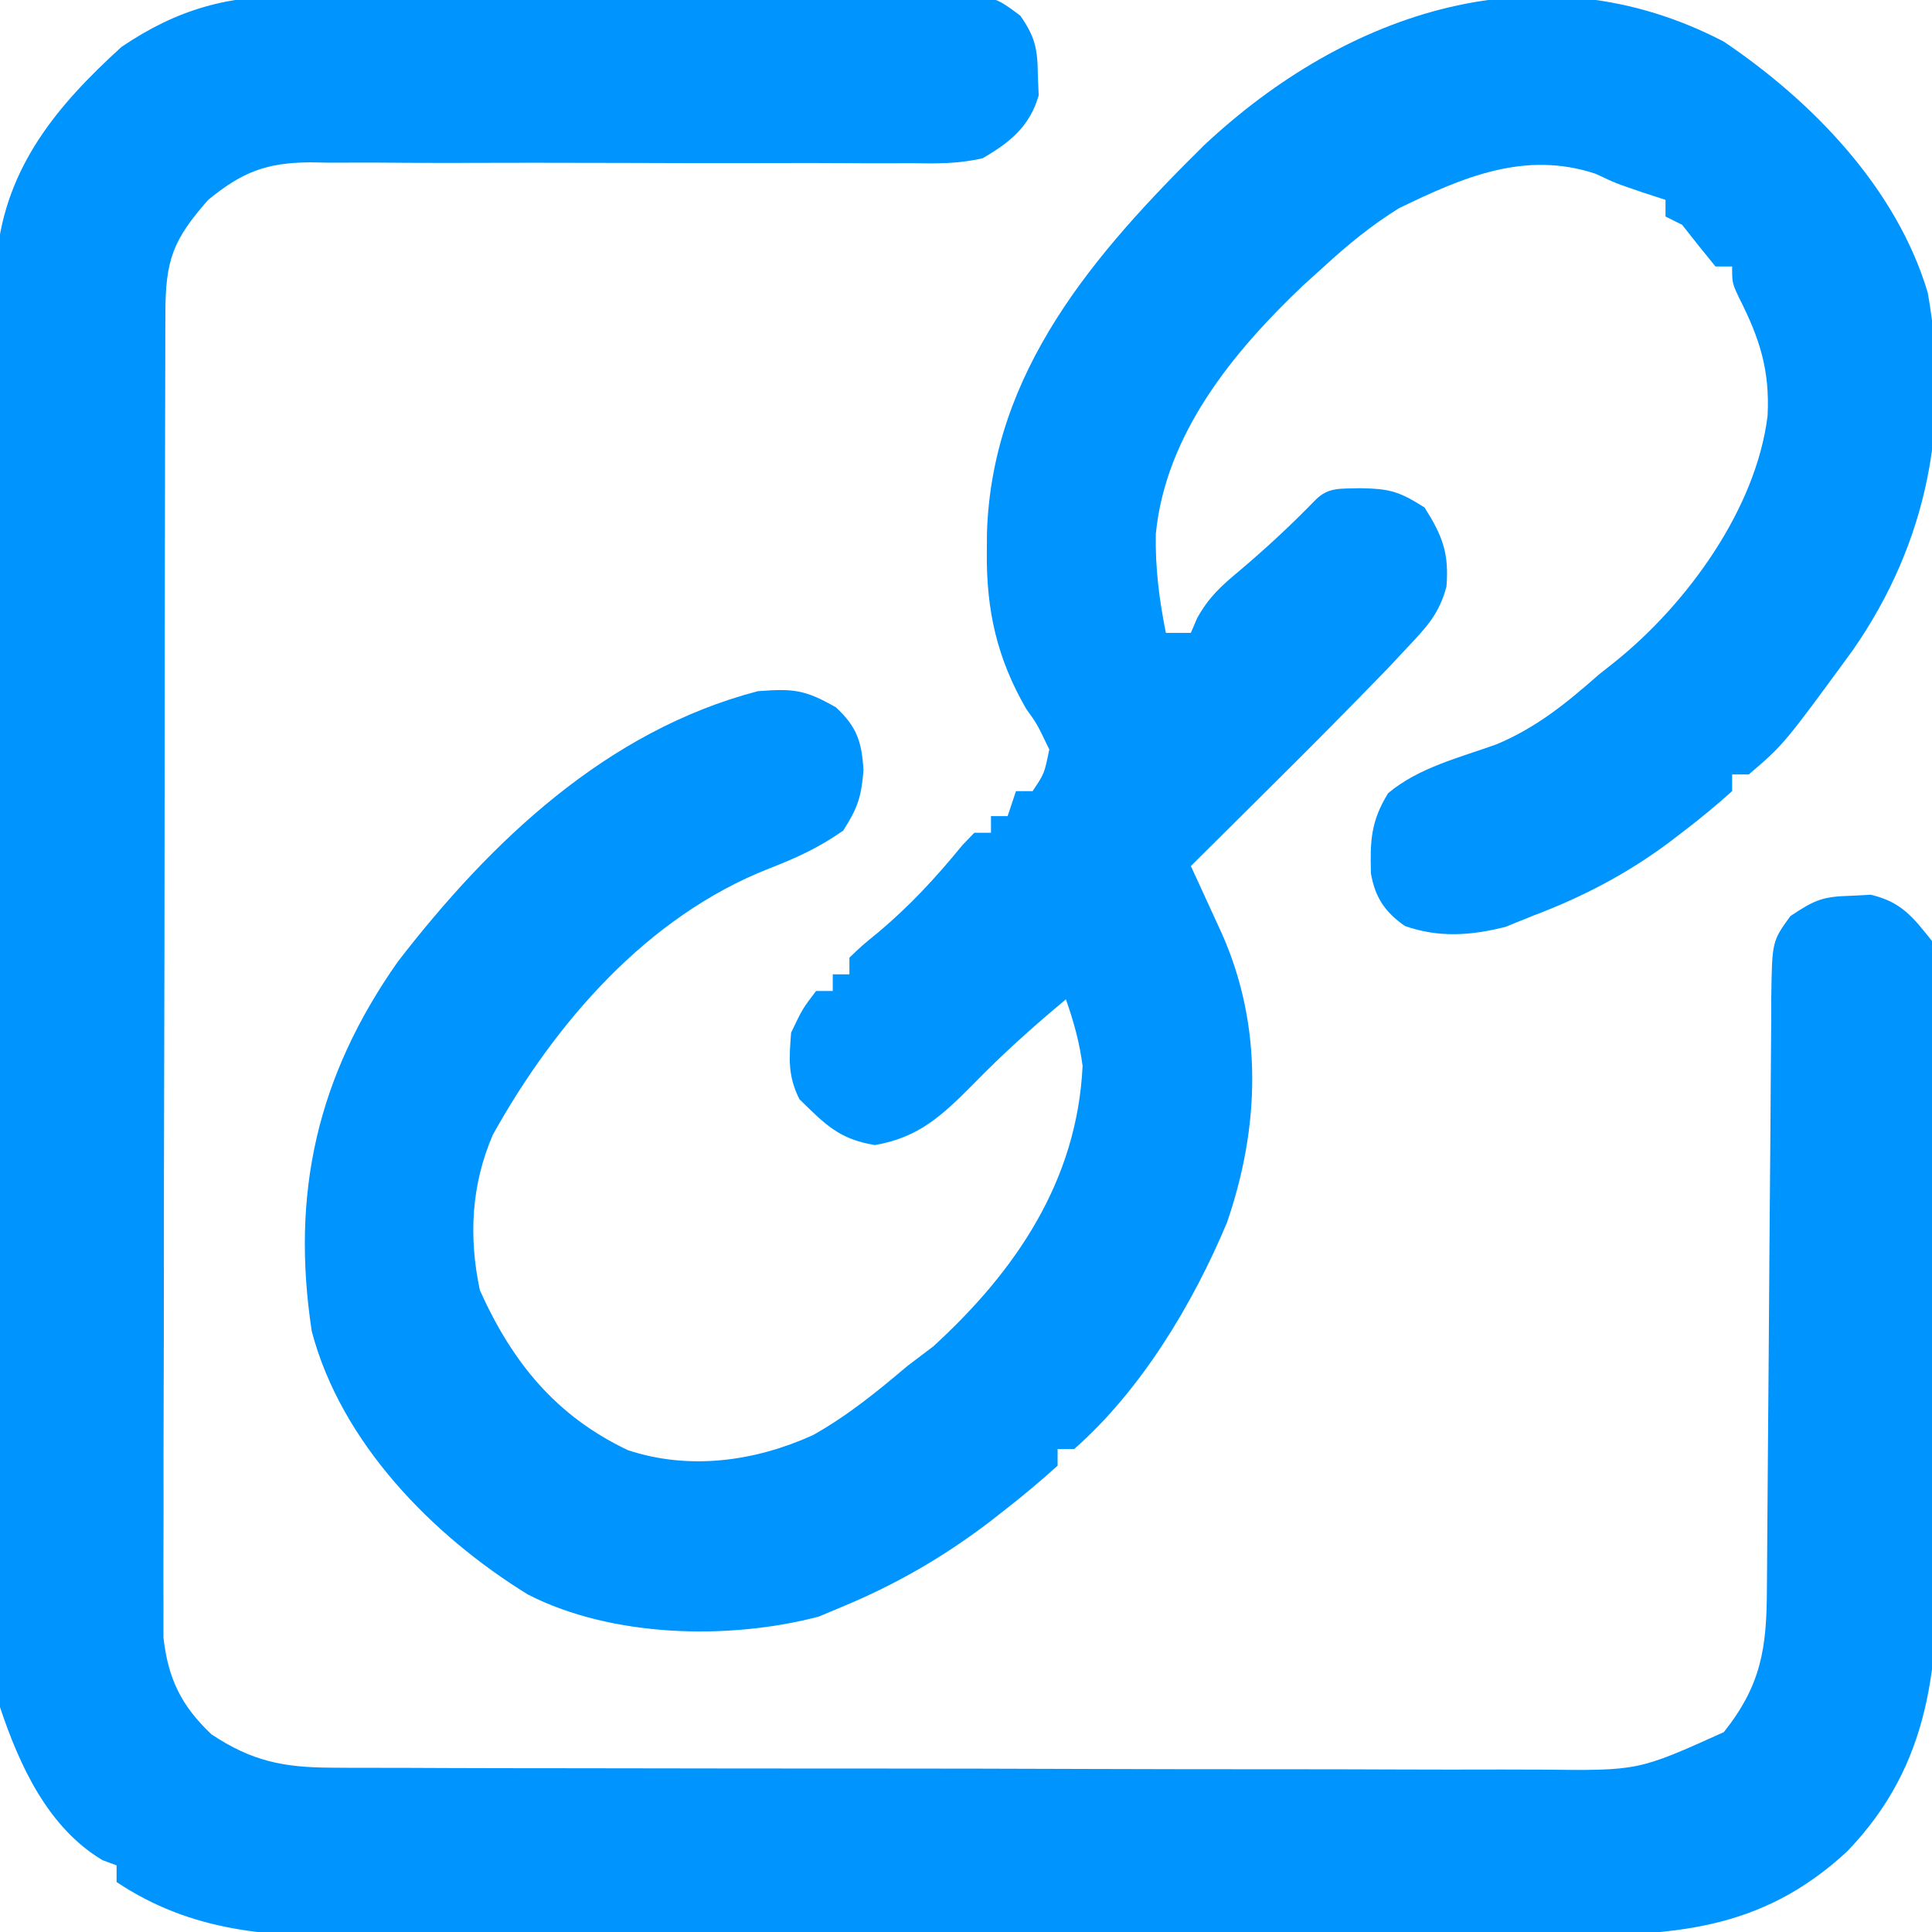<svg xmlns="http://www.w3.org/2000/svg" width="232" height="232"><path d="M0 0 C0.912 -0.007 1.823 -0.014 2.763 -0.021 C5.747 -0.039 8.73 -0.027 11.714 -0.014 C13.799 -0.016 15.884 -0.02 17.969 -0.025 C22.324 -0.031 26.678 -0.023 31.033 -0.004 C36.617 0.019 42.199 0.006 47.782 -0.018 C52.081 -0.033 56.38 -0.028 60.679 -0.018 C62.738 -0.015 64.797 -0.018 66.857 -0.028 C69.729 -0.038 72.6 -0.022 75.473 0 C76.323 -0.008 77.174 -0.016 78.05 -0.025 C83.798 0.058 83.798 0.058 86.934 2.4 C88.698 4.925 89.009 6.389 89.038 9.455 C89.071 10.289 89.105 11.123 89.139 11.982 C88.072 15.705 85.666 17.634 82.413 19.518 C79.541 20.198 76.781 20.17 73.841 20.114 C73.001 20.118 72.161 20.122 71.296 20.126 C69.48 20.131 67.665 20.125 65.85 20.109 C62.974 20.084 60.1 20.089 57.224 20.101 C51.12 20.122 45.017 20.102 38.913 20.08 C31.838 20.059 24.763 20.054 17.688 20.081 C14.86 20.084 12.032 20.063 9.203 20.04 C7.464 20.043 5.724 20.046 3.985 20.051 C3.203 20.038 2.42 20.025 1.614 20.012 C-3.571 20.059 -6.452 21.134 -10.587 24.518 C-14.839 29.344 -15.712 31.735 -15.728 38.134 C-15.731 38.821 -15.734 39.509 -15.737 40.217 C-15.745 42.533 -15.747 44.848 -15.748 47.163 C-15.753 48.819 -15.758 50.474 -15.763 52.13 C-15.776 56.636 -15.783 61.142 -15.787 65.649 C-15.79 68.463 -15.794 71.278 -15.799 74.092 C-15.813 82.896 -15.822 91.7 -15.826 100.503 C-15.831 110.67 -15.848 120.837 -15.877 131.003 C-15.899 138.858 -15.909 146.713 -15.91 154.568 C-15.911 159.261 -15.917 163.953 -15.935 168.646 C-15.951 173.062 -15.954 177.478 -15.945 181.894 C-15.944 183.513 -15.948 185.133 -15.958 186.753 C-15.971 188.967 -15.965 191.18 -15.955 193.394 C-15.957 195.251 -15.957 195.251 -15.959 197.146 C-15.414 202.087 -13.811 205.359 -10.212 208.768 C-5.355 212.006 -1.563 212.769 4.262 212.785 C5.277 212.792 5.277 212.792 6.312 212.799 C8.572 212.811 10.832 212.81 13.092 212.808 C14.715 212.814 16.338 212.821 17.961 212.828 C22.366 212.846 26.771 212.851 31.177 212.852 C33.93 212.854 36.684 212.858 39.438 212.863 C49.05 212.882 58.662 212.89 68.273 212.888 C77.225 212.887 86.177 212.908 95.128 212.94 C102.82 212.966 110.512 212.977 118.204 212.975 C122.795 212.975 127.386 212.98 131.977 213.002 C136.297 213.021 140.617 213.021 144.937 213.007 C146.519 213.005 148.1 213.009 149.682 213.021 C161.151 213.154 161.151 213.154 171.413 208.518 C175.903 202.876 176.563 198.437 176.586 191.438 C176.596 190.203 176.596 190.203 176.607 188.944 C176.621 187.156 176.633 185.369 176.643 183.581 C176.659 180.753 176.682 177.924 176.708 175.096 C176.778 167.054 176.838 159.012 176.89 150.97 C176.921 146.052 176.963 141.134 177.01 136.216 C177.026 134.341 177.038 132.466 177.047 130.59 C177.059 127.969 177.083 125.348 177.11 122.727 C177.11 121.951 177.111 121.175 177.112 120.376 C177.204 113.564 177.204 113.564 179.413 110.518 C182.435 108.503 183.33 108.18 186.788 108.08 C187.913 108.02 187.913 108.02 189.061 107.959 C192.719 108.828 194.093 110.599 196.413 113.518 C197.136 116.43 197.097 119.258 197.06 122.248 C197.069 123.117 197.077 123.986 197.086 124.882 C197.108 127.752 197.094 130.62 197.077 133.49 C197.08 135.495 197.085 137.499 197.091 139.503 C197.099 143.707 197.088 147.911 197.065 152.115 C197.036 157.476 197.053 162.835 197.083 168.196 C197.101 172.339 197.095 176.482 197.082 180.625 C197.079 182.6 197.083 184.574 197.094 186.549 C197.159 200.434 196.383 212.286 186.225 222.838 C175.787 232.511 165.071 232.963 151.409 232.922 C149.692 232.927 147.975 232.934 146.257 232.942 C141.612 232.96 136.968 232.959 132.323 232.953 C128.437 232.95 124.55 232.956 120.664 232.963 C111.49 232.977 102.316 232.975 93.143 232.964 C83.699 232.952 74.256 232.966 64.812 232.993 C56.685 233.015 48.558 233.022 40.432 233.016 C35.586 233.013 30.741 233.015 25.895 233.032 C21.336 233.048 16.778 233.044 12.219 233.025 C10.553 233.021 8.887 233.024 7.221 233.035 C-3.279 233.096 -12.576 232.525 -21.587 226.518 C-21.587 225.858 -21.587 225.198 -21.587 224.518 C-22.144 224.311 -22.701 224.105 -23.275 223.893 C-29.822 219.999 -33.257 212.507 -35.587 205.518 C-35.686 203.164 -35.722 200.808 -35.728 198.453 C-35.731 197.729 -35.734 197.005 -35.737 196.26 C-35.745 193.828 -35.747 191.396 -35.748 188.964 C-35.753 187.223 -35.758 185.482 -35.763 183.741 C-35.776 179.005 -35.783 174.269 -35.787 169.533 C-35.79 166.574 -35.794 163.615 -35.799 160.656 C-35.813 151.397 -35.822 142.137 -35.826 132.877 C-35.831 122.191 -35.848 111.505 -35.877 100.819 C-35.899 92.558 -35.909 84.297 -35.91 76.036 C-35.911 71.103 -35.917 66.17 -35.935 61.237 C-35.951 56.593 -35.954 51.95 -35.945 47.307 C-35.944 45.606 -35.948 43.905 -35.958 42.204 C-35.971 39.875 -35.965 37.546 -35.955 35.217 C-35.956 33.916 -35.958 32.614 -35.959 31.273 C-34.895 20.531 -28.719 13.174 -21.005 6.158 C-14.257 1.579 -8.084 -0.078 0 0 Z " fill="#0094FF" transform="translate(35.587,-0.518)"></path><path d="M0 0 C10.61 7.149 20.74 17.575 24.488 30.141 C27.257 45.612 24.505 60.09 15.5 73.062 C7.232 84.372 7.232 84.372 3 88 C2.34 88 1.68 88 1 88 C1 88.66 1 89.32 1 90 C-0.899 91.706 -2.788 93.267 -4.812 94.812 C-5.399 95.262 -5.986 95.711 -6.59 96.174 C-11.724 99.995 -17.009 102.732 -23 105 C-24.073 105.433 -25.145 105.866 -26.25 106.312 C-30.421 107.355 -34.217 107.626 -38.312 106.188 C-40.692 104.513 -41.861 102.782 -42.371 99.914 C-42.485 95.995 -42.398 93.648 -40.312 90.25 C-36.62 87.157 -31.752 85.986 -27.289 84.379 C-22.469 82.358 -18.892 79.426 -15 76 C-14.375 75.505 -13.75 75.01 -13.105 74.5 C-4.457 67.566 3.866 56.162 5.254 44.949 C5.545 39.519 4.325 35.672 1.875 30.848 C1 29 1 29 1 27 C0.34 27 -0.32 27 -1 27 C-2.354 25.35 -3.687 23.683 -5 22 C-5.66 21.67 -6.32 21.34 -7 21 C-7 20.34 -7 19.68 -7 19 C-7.887 18.711 -8.774 18.422 -9.688 18.125 C-13 17 -13 17 -15.375 15.875 C-23.85 13.05 -31.3 16.264 -39 20 C-42.305 22.047 -45.139 24.374 -48 27 C-48.834 27.754 -49.668 28.508 -50.527 29.285 C-58.942 37.27 -67.04 47.144 -68.207 59.125 C-68.291 63.163 -67.79 67.049 -67 71 C-66.01 71 -65.02 71 -64 71 C-63.749 70.411 -63.497 69.822 -63.238 69.215 C-61.845 66.724 -60.379 65.377 -58.188 63.562 C-54.959 60.833 -51.943 58.032 -49 55 C-47.44 53.44 -45.911 53.718 -43.75 53.625 C-40.173 53.688 -39.082 53.948 -35.938 55.938 C-33.771 59.361 -32.984 61.421 -33.305 65.444 C-34.182 68.669 -35.579 70.175 -37.863 72.605 C-38.678 73.476 -39.492 74.346 -40.331 75.242 C-44.859 79.921 -49.438 84.542 -54.062 89.125 C-55.033 90.091 -56.004 91.057 -56.975 92.023 C-59.314 94.351 -61.656 96.677 -64 99 C-63.654 99.75 -63.309 100.5 -62.952 101.272 C-62.5 102.259 -62.048 103.245 -61.582 104.262 C-61.133 105.238 -60.684 106.215 -60.222 107.221 C-55.322 118.364 -55.724 130.41 -59.672 141.836 C-63.777 151.616 -69.955 161.905 -78 169 C-78.66 169 -79.32 169 -80 169 C-80 169.66 -80 170.32 -80 171 C-82.042 172.849 -84.082 174.559 -86.25 176.25 C-86.881 176.744 -87.512 177.237 -88.162 177.746 C-93.726 181.988 -99.52 185.328 -106 188 C-106.884 188.371 -107.769 188.743 -108.68 189.125 C-119.536 191.986 -133.579 191.612 -143.598 186.48 C-155.031 179.435 -166.024 168.284 -169.562 154.867 C-172.096 138.263 -168.897 124.222 -159.219 110.469 C-148.055 96.01 -134.124 82.739 -116 78 C-111.784 77.678 -110.37 77.787 -106.625 79.938 C-104.098 82.277 -103.512 84.082 -103.312 87.5 C-103.572 90.695 -103.985 91.976 -105.75 94.75 C-108.763 96.836 -111.3 97.992 -114.688 99.312 C-129.298 105.06 -140.315 117.806 -147.812 131.25 C-150.419 137.287 -150.738 143.533 -149.375 149.938 C-145.495 158.579 -140.26 165.024 -131.609 169.137 C-124.217 171.582 -116.363 170.497 -109.379 167.336 C-105.215 164.998 -101.634 162.078 -98 159 C-96.989 158.237 -95.979 157.474 -94.938 156.688 C-84.968 147.567 -77.651 136.747 -77 123 C-77.378 120.107 -78.04 117.774 -79 115 C-82.899 118.249 -86.586 121.547 -90.125 125.188 C-93.814 128.898 -96.643 131.599 -101.938 132.5 C-106.25 131.796 -107.889 130.039 -111 127 C-112.41 124.18 -112.245 122.13 -112 119 C-110.625 116.125 -110.625 116.125 -109 114 C-108.34 114 -107.68 114 -107 114 C-107 113.34 -107 112.68 -107 112 C-106.34 112 -105.68 112 -105 112 C-105 111.34 -105 110.68 -105 110 C-103.496 108.555 -103.496 108.555 -101.438 106.875 C-97.682 103.707 -94.547 100.306 -91.445 96.504 C-90.968 96.008 -90.491 95.511 -90 95 C-89.34 95 -88.68 95 -88 95 C-88 94.34 -88 93.68 -88 93 C-87.34 93 -86.68 93 -86 93 C-85.505 91.515 -85.505 91.515 -85 90 C-84.34 90 -83.68 90 -83 90 C-81.588 87.895 -81.588 87.895 -81 85 C-82.477 81.917 -82.477 81.917 -83.762 80.137 C-87.266 74.09 -88.56 68.322 -88.5 61.375 C-88.494 60.594 -88.489 59.812 -88.483 59.008 C-87.895 39.588 -75.553 25.425 -62.422 12.453 C-45.189 -3.696 -21.949 -11.453 0 0 Z " fill="#0094FF" transform="translate(207,5)"></path></svg>